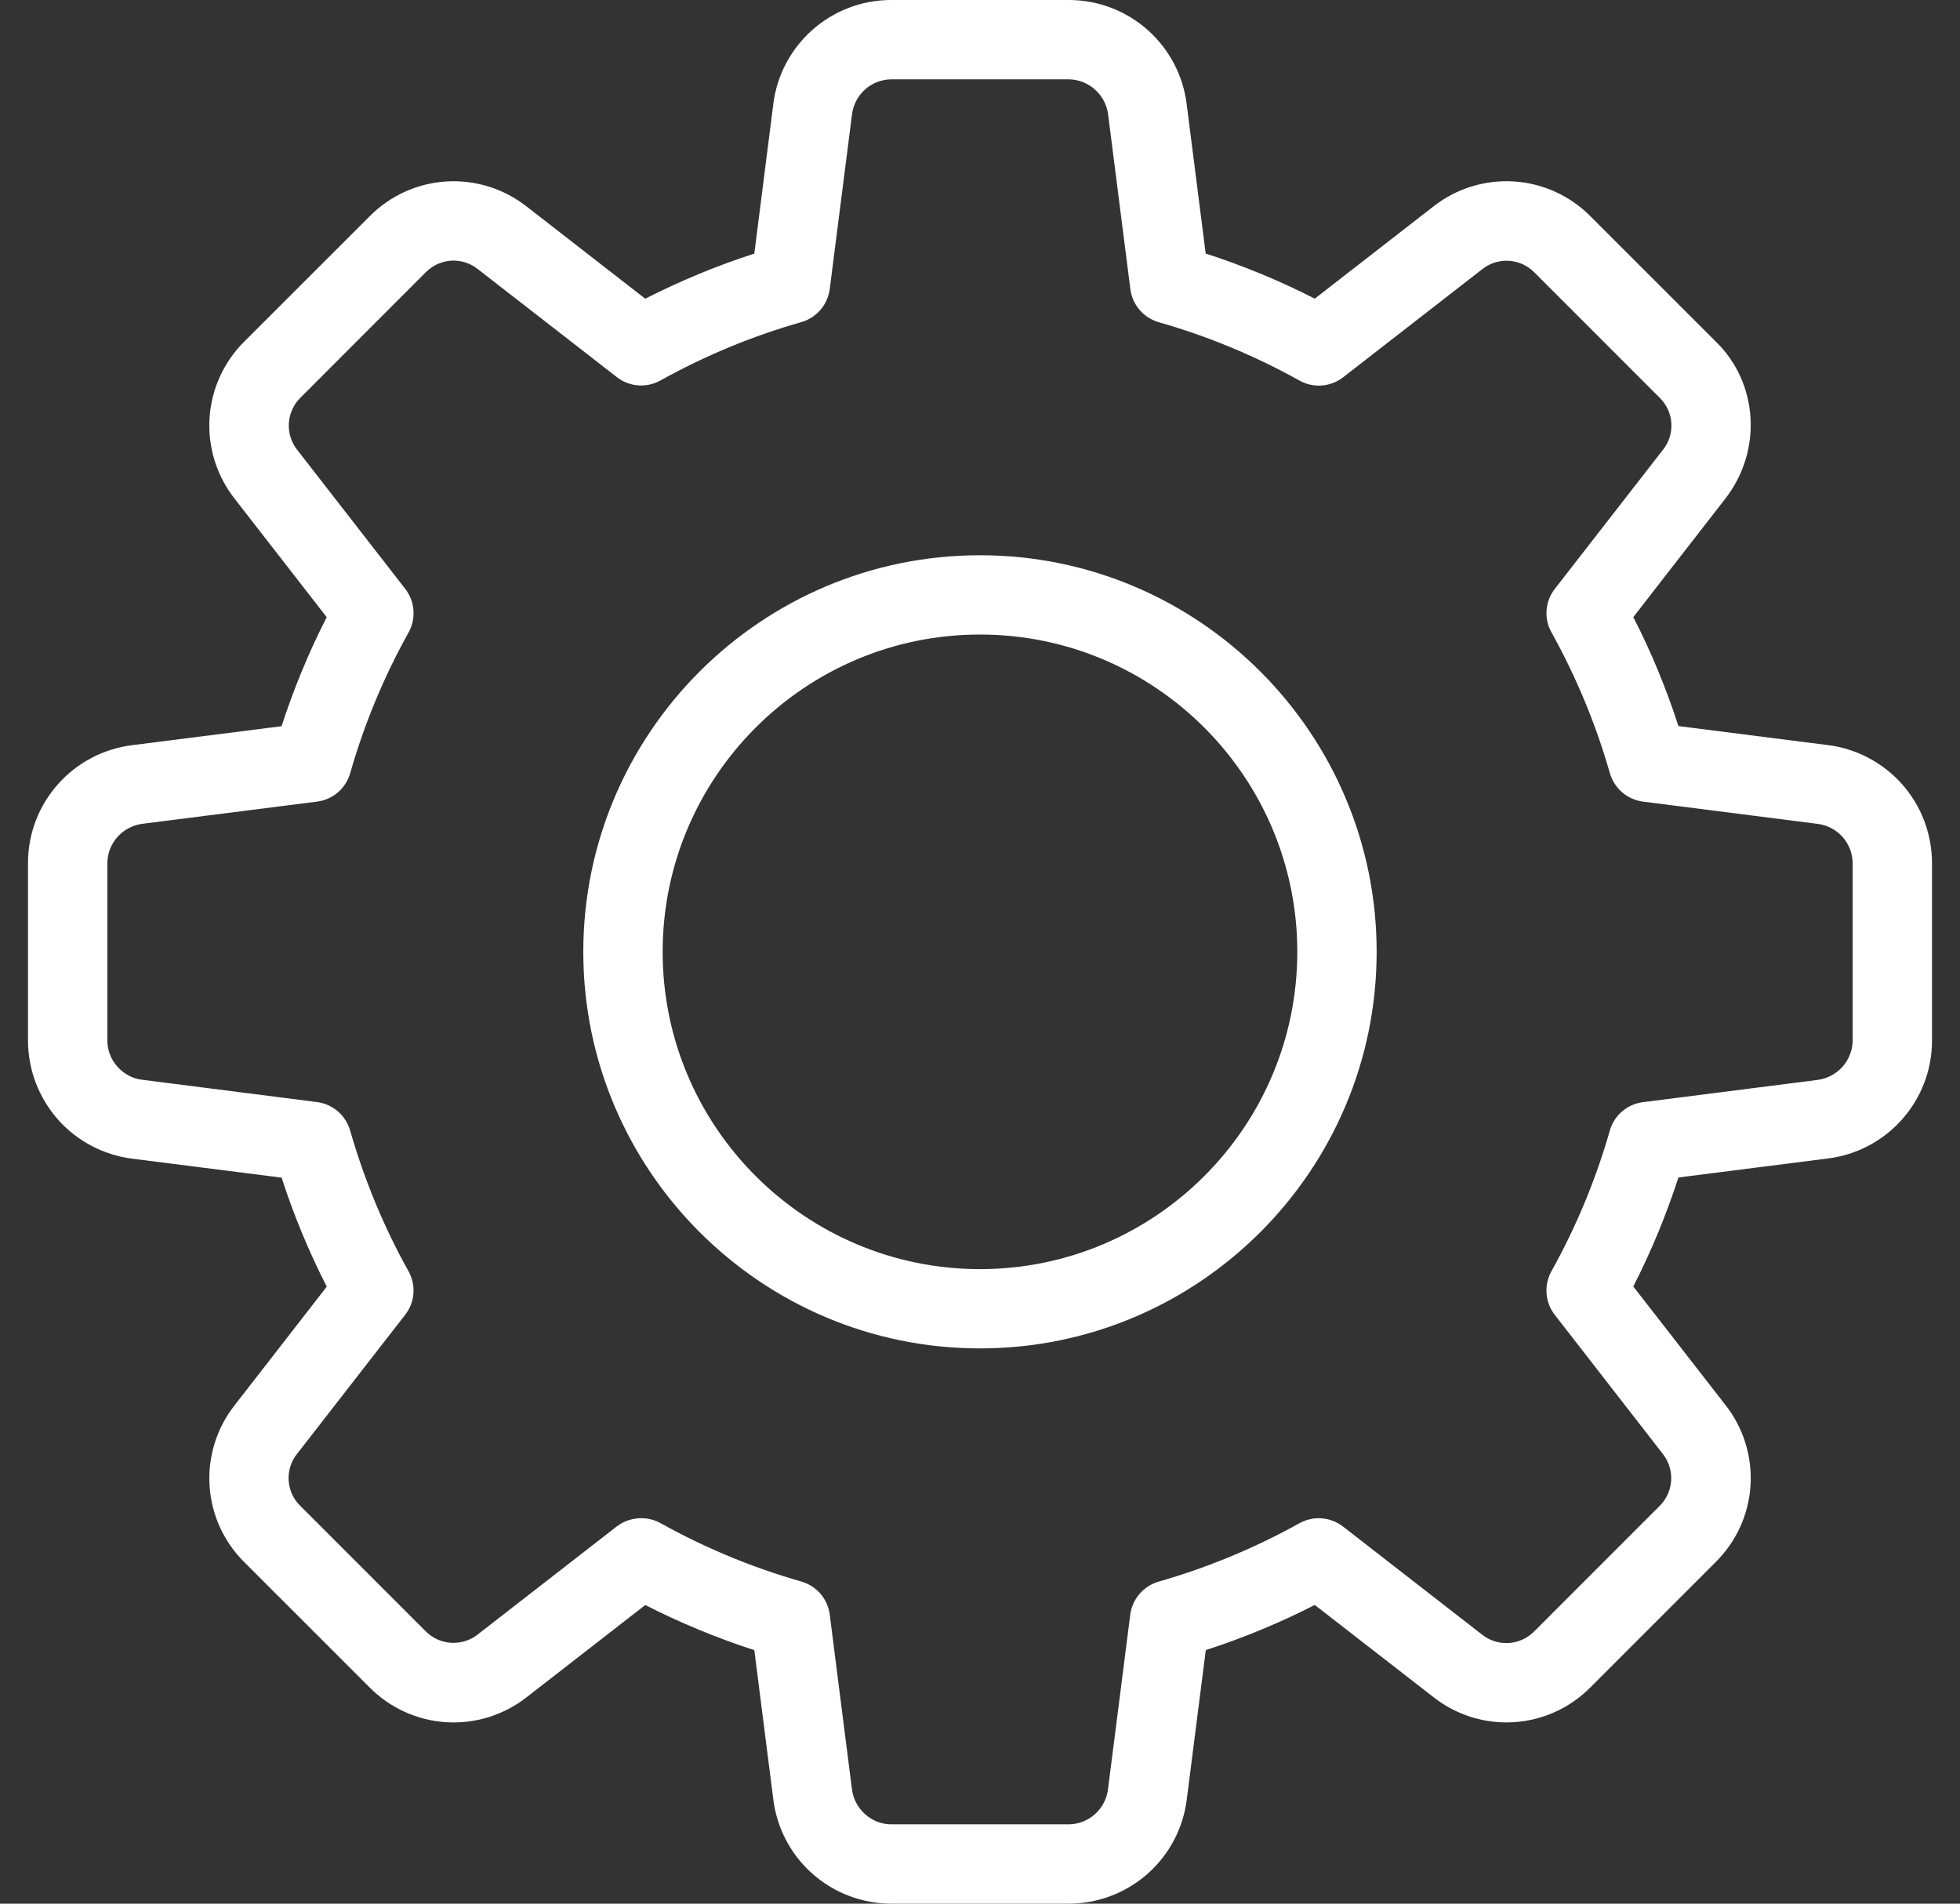 <svg width="35" height="34" viewBox="0 0 35 34" fill="none" xmlns="http://www.w3.org/2000/svg">
<rect x="0" y="0" width="35" height="34" fill="#333333" stroke="none"/>
<g clip-path="url(#clip0_89_568)">
<path d="M19.087 34H15.913C15.395 33.999 14.894 33.809 14.506 33.464C14.118 33.12 13.87 32.645 13.808 32.13L13.47 29.472C12.801 29.255 12.15 28.986 11.523 28.666L9.407 30.311C8.998 30.632 8.485 30.792 7.966 30.759C7.448 30.726 6.959 30.503 6.595 30.133L4.363 27.901C3.995 27.537 3.774 27.05 3.742 26.532C3.71 26.015 3.87 25.505 4.19 25.098L5.835 22.98C5.515 22.354 5.245 21.703 5.029 21.033L2.366 20.695C1.851 20.631 1.378 20.382 1.034 19.994C0.691 19.605 0.501 19.105 0.5 18.587L0.5 15.413C0.5 14.341 1.303 13.436 2.37 13.308L5.028 12.97C5.245 12.301 5.514 11.65 5.834 11.023L4.19 8.907C3.868 8.498 3.709 7.985 3.742 7.465C3.775 6.946 3.999 6.457 4.37 6.093L6.602 3.862C6.966 3.494 7.453 3.273 7.97 3.241C8.487 3.209 8.998 3.369 9.405 3.689L11.522 5.335C12.149 5.016 12.8 4.746 13.47 4.529L13.808 1.866C13.936 0.803 14.841 0 15.913 0H19.087C20.159 0 21.064 0.803 21.192 1.87L21.53 4.528C22.208 4.747 22.859 5.018 23.478 5.334L25.595 3.689C26.003 3.367 26.516 3.208 27.035 3.241C27.554 3.274 28.043 3.498 28.407 3.869L30.638 6.1C31.399 6.838 31.475 8.047 30.811 8.904L29.166 11.022C29.484 11.641 29.754 12.292 29.972 12.968L32.636 13.307C33.15 13.37 33.623 13.62 33.966 14.007C34.31 14.395 34.499 14.895 34.5 15.413V18.587C34.5 19.659 33.697 20.564 32.63 20.692L29.972 21.03C29.755 21.699 29.486 22.35 29.166 22.977L30.811 25.093C31.133 25.502 31.292 26.015 31.259 26.534C31.226 27.053 31.002 27.541 30.631 27.905L28.4 30.137C28.036 30.505 27.548 30.727 27.031 30.759C26.514 30.791 26.003 30.631 25.596 30.31L23.478 28.665C22.852 28.985 22.201 29.255 21.532 29.471L21.193 32.134C21.13 32.649 20.881 33.122 20.493 33.466C20.105 33.809 19.605 33.999 19.087 34ZM11.451 27.115C11.568 27.115 11.689 27.145 11.796 27.204C12.592 27.647 13.435 27.997 14.31 28.247C14.443 28.285 14.562 28.361 14.652 28.466C14.742 28.571 14.799 28.7 14.817 28.838L15.213 31.954C15.256 32.31 15.563 32.583 15.913 32.583H19.087C19.258 32.581 19.424 32.517 19.552 32.403C19.68 32.288 19.763 32.132 19.785 31.961L20.183 28.839C20.201 28.702 20.258 28.573 20.348 28.468C20.438 28.363 20.557 28.287 20.69 28.248C21.565 27.998 22.408 27.648 23.203 27.206C23.325 27.138 23.463 27.107 23.602 27.118C23.741 27.129 23.873 27.18 23.983 27.265L26.462 29.192C26.595 29.299 26.764 29.354 26.935 29.345C27.106 29.336 27.268 29.264 27.39 29.144L29.635 26.898C29.758 26.777 29.832 26.614 29.842 26.441C29.852 26.269 29.798 26.099 29.69 25.963L27.764 23.484C27.678 23.374 27.627 23.242 27.617 23.103C27.606 22.965 27.637 22.826 27.704 22.705C28.147 21.91 28.497 21.067 28.747 20.192C28.785 20.059 28.861 19.94 28.966 19.85C29.071 19.76 29.2 19.702 29.338 19.685L32.454 19.288C32.626 19.266 32.784 19.184 32.9 19.055C33.015 18.926 33.081 18.76 33.083 18.587V15.413C33.081 15.242 33.017 15.076 32.903 14.948C32.788 14.82 32.632 14.737 32.461 14.715L29.339 14.317C29.202 14.299 29.073 14.242 28.968 14.152C28.863 14.062 28.787 13.943 28.748 13.81C28.498 12.935 28.148 12.092 27.706 11.296C27.637 11.175 27.607 11.037 27.617 10.898C27.628 10.759 27.679 10.627 27.765 10.517L29.692 8.038C29.8 7.905 29.855 7.737 29.846 7.566C29.837 7.395 29.766 7.233 29.645 7.112L27.4 4.866C27.279 4.743 27.116 4.668 26.943 4.658C26.77 4.648 26.599 4.702 26.465 4.811L23.985 6.738C23.876 6.823 23.743 6.874 23.604 6.885C23.465 6.896 23.326 6.865 23.205 6.797C22.41 6.354 21.567 6.004 20.692 5.755C20.559 5.716 20.44 5.64 20.35 5.535C20.26 5.43 20.202 5.301 20.185 5.164L19.788 2.047C19.767 1.875 19.684 1.717 19.555 1.601C19.426 1.485 19.26 1.419 19.087 1.417H15.913C15.742 1.419 15.576 1.483 15.448 1.597C15.32 1.712 15.237 1.868 15.215 2.039L14.817 5.161C14.799 5.298 14.742 5.428 14.652 5.533C14.562 5.638 14.443 5.714 14.31 5.753C13.435 6.002 12.591 6.352 11.796 6.794C11.675 6.862 11.536 6.893 11.398 6.883C11.259 6.873 11.126 6.822 11.016 6.736L8.537 4.81C8.404 4.702 8.236 4.647 8.065 4.655C7.894 4.664 7.732 4.736 7.61 4.856L5.365 7.103C5.242 7.225 5.168 7.388 5.158 7.56C5.148 7.733 5.202 7.903 5.31 8.038L7.236 10.517C7.321 10.627 7.373 10.759 7.383 10.898C7.394 11.037 7.363 11.175 7.296 11.296C6.853 12.091 6.503 12.935 6.253 13.81C6.215 13.943 6.139 14.062 6.034 14.152C5.929 14.242 5.8 14.299 5.662 14.317L2.546 14.713C2.374 14.734 2.216 14.817 2.1 14.945C1.984 15.074 1.919 15.24 1.917 15.413V18.587C1.917 18.937 2.19 19.244 2.539 19.285L5.661 19.683C5.798 19.701 5.927 19.758 6.032 19.848C6.137 19.938 6.213 20.057 6.252 20.19C6.507 21.077 6.858 21.923 7.294 22.703C7.362 22.825 7.393 22.963 7.383 23.102C7.372 23.241 7.321 23.373 7.235 23.483L5.308 25.962C5.2 26.095 5.145 26.263 5.154 26.434C5.163 26.605 5.234 26.767 5.355 26.888L7.6 29.134C7.722 29.257 7.885 29.331 8.057 29.341C8.23 29.351 8.4 29.297 8.535 29.189L11.014 27.262C11.14 27.167 11.293 27.116 11.451 27.115Z" fill="white"/>
<path d="M17.5 24.083C13.594 24.083 10.416 20.906 10.416 17C10.416 13.094 13.594 9.917 17.5 9.917C21.406 9.917 24.583 13.094 24.583 17C24.583 20.906 21.406 24.083 17.5 24.083ZM17.5 11.333C14.375 11.333 11.833 13.875 11.833 17C11.833 20.125 14.375 22.667 17.5 22.667C20.625 22.667 23.166 20.125 23.166 17C23.166 13.875 20.625 11.333 17.5 11.333Z" fill="white"/>
</g>
<defs>
<clipPath id="clip0_89_568">
<rect width="34" height="34" fill="white" transform="translate(0.5)"/>
</clipPath>
</defs>
</svg>
